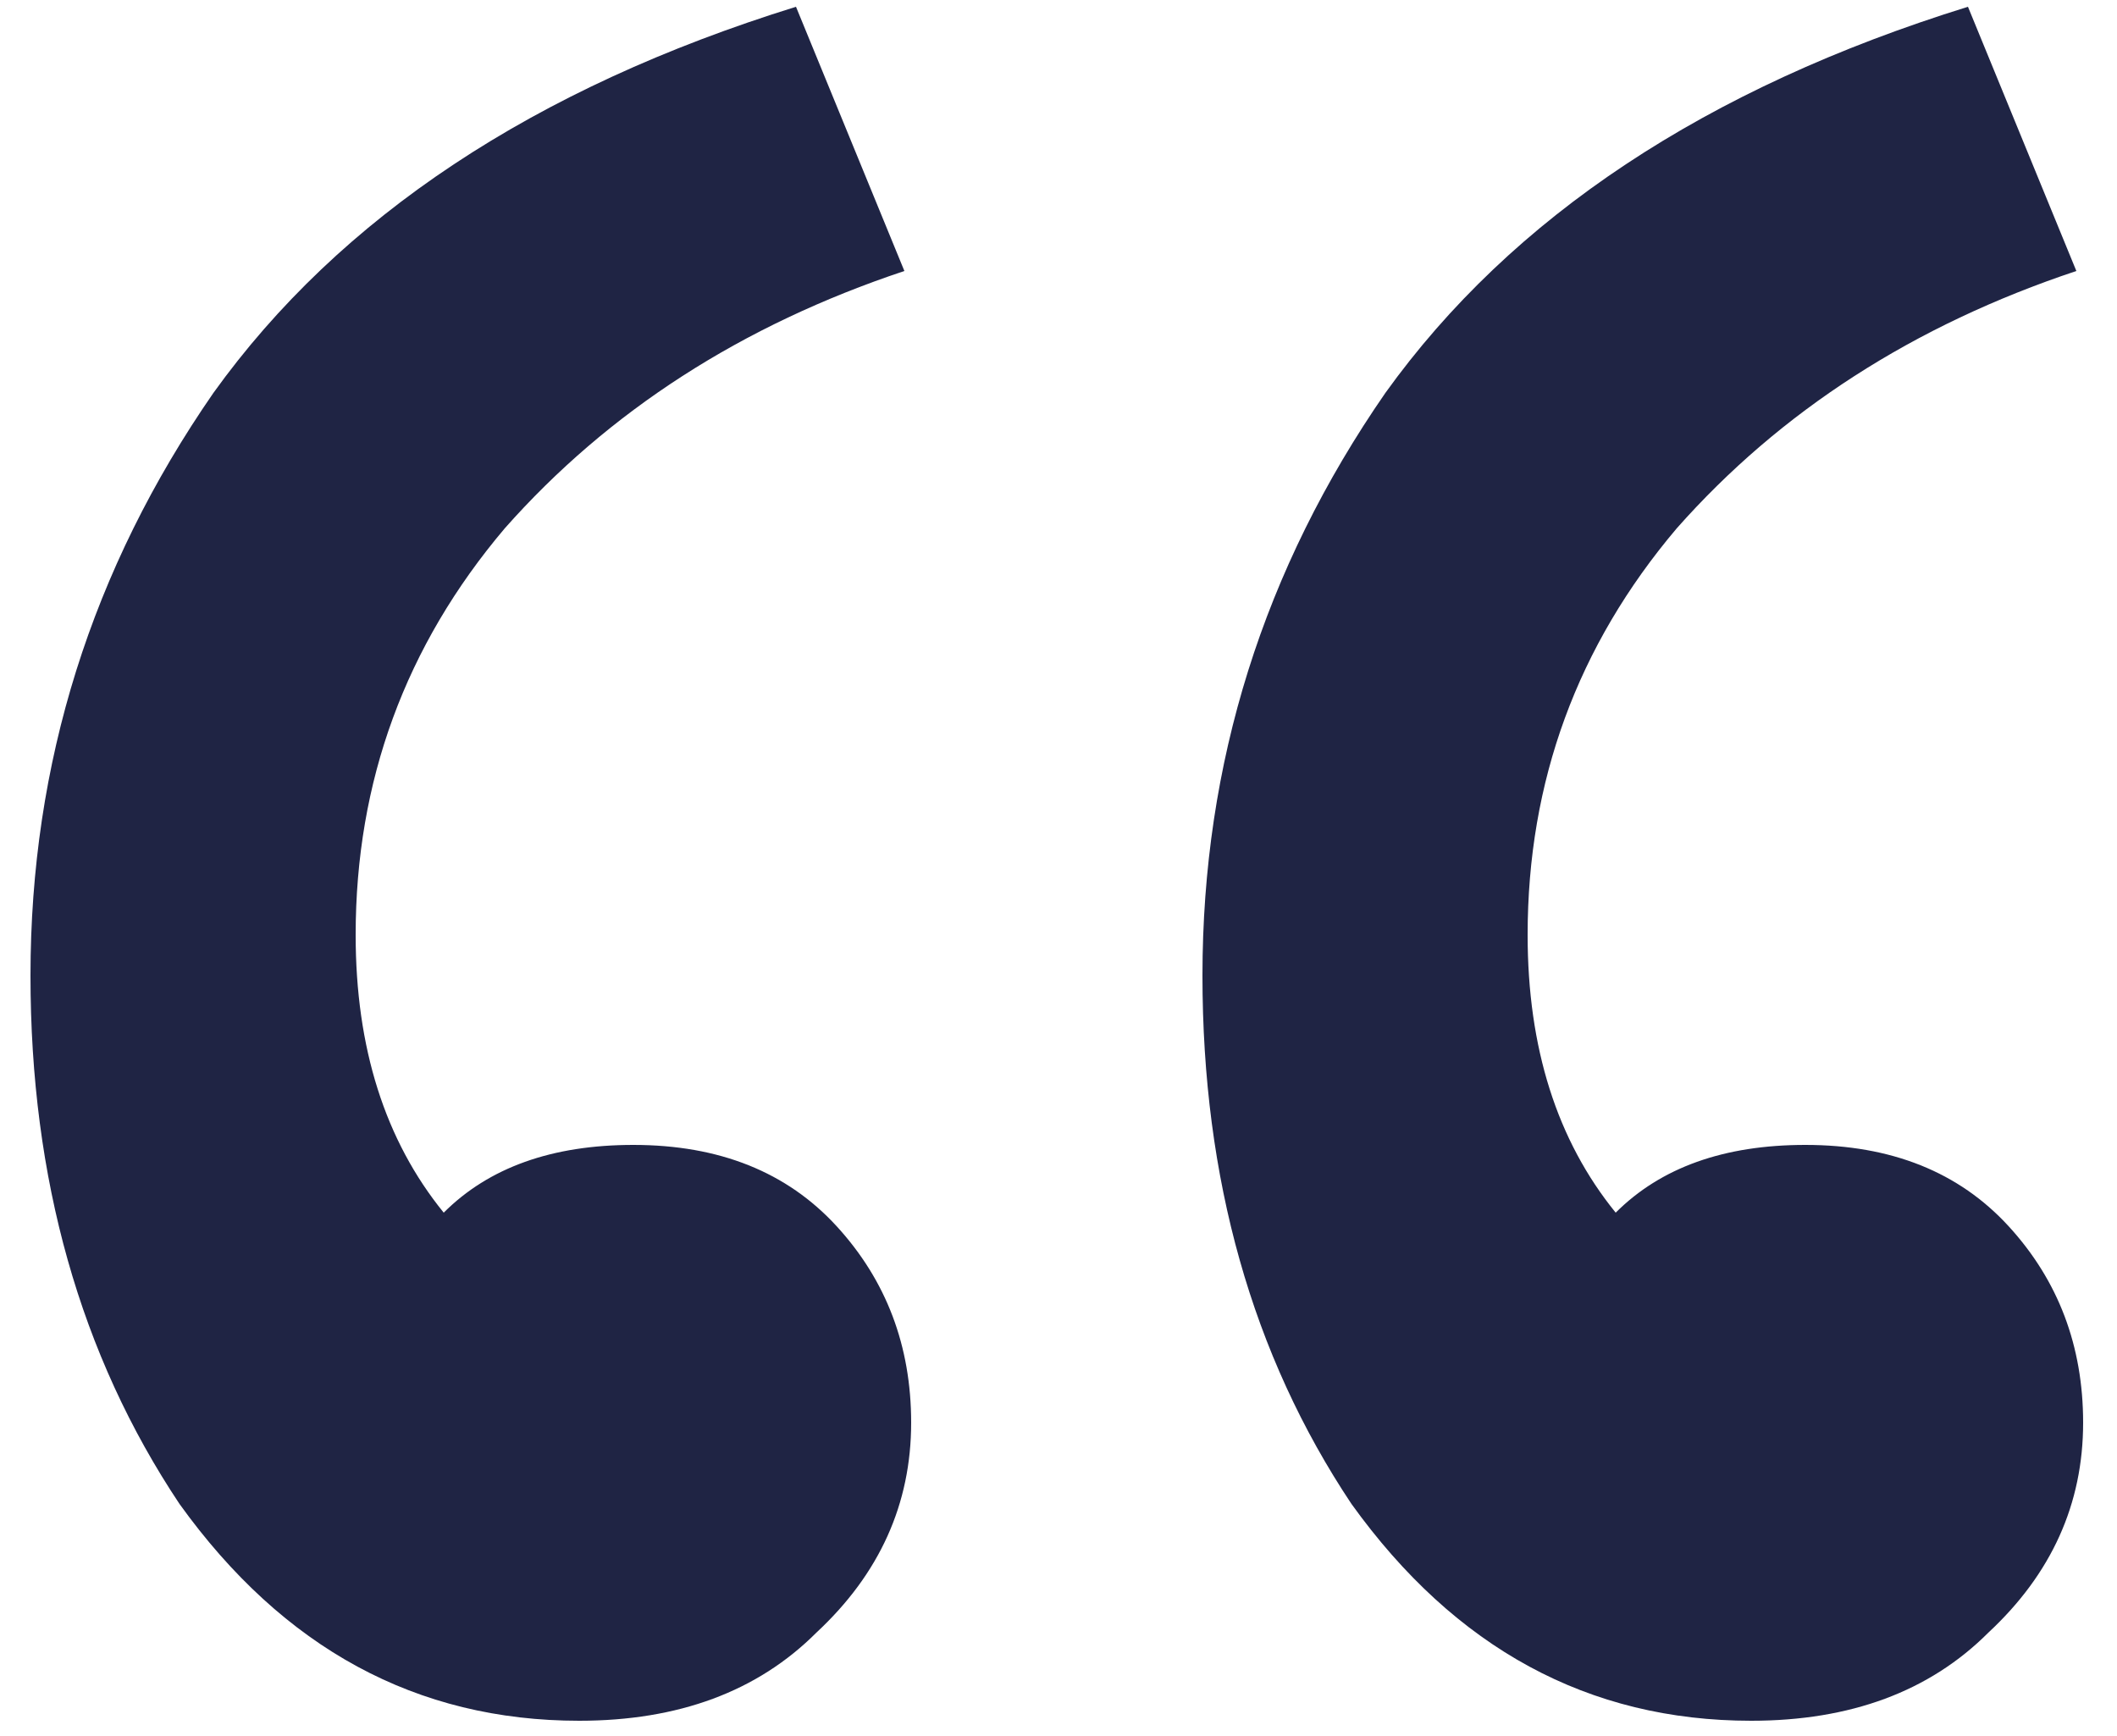 <svg xmlns="http://www.w3.org/2000/svg" width="50" height="41" viewBox="0 0 50 41" fill="none"><path d="M41.36 40.64C37.52 40.64 34.373 38.933 31.92 35.52C29.573 32 28.4 27.84 28.4 23.04C28.4 18.027 29.84 13.44 32.72 9.28C35.707 5.12 40.293 2.08 46.48 0.16L49.04 6.4C45.2 7.68 42.053 9.707 39.6 12.48C37.253 15.253 36.08 18.453 36.08 22.08C36.08 24.747 36.773 26.933 38.16 28.64C39.227 27.573 40.72 27.04 42.64 27.04C44.667 27.04 46.267 27.68 47.44 28.96C48.613 30.24 49.2 31.787 49.2 33.6C49.2 35.52 48.453 37.173 46.96 38.56C45.573 39.947 43.707 40.64 41.36 40.64ZM13.68 40.64C9.84 40.64 6.693 38.933 4.24 35.52C1.893 32 0.72 27.84 0.72 23.04C0.72 18.027 2.16 13.44 5.04 9.28C8.027 5.12 12.613 2.08 18.8 0.16L21.36 6.4C17.52 7.68 14.373 9.707 11.92 12.48C9.573 15.253 8.4 18.453 8.4 22.08C8.4 24.747 9.093 26.933 10.48 28.64C11.547 27.573 13.04 27.04 14.96 27.04C16.987 27.04 18.587 27.68 19.76 28.96C20.933 30.24 21.52 31.787 21.52 33.6C21.52 35.52 20.773 37.173 19.28 38.56C17.893 39.947 16.027 40.64 13.68 40.64Z" fill="#1F2444"></path></svg>